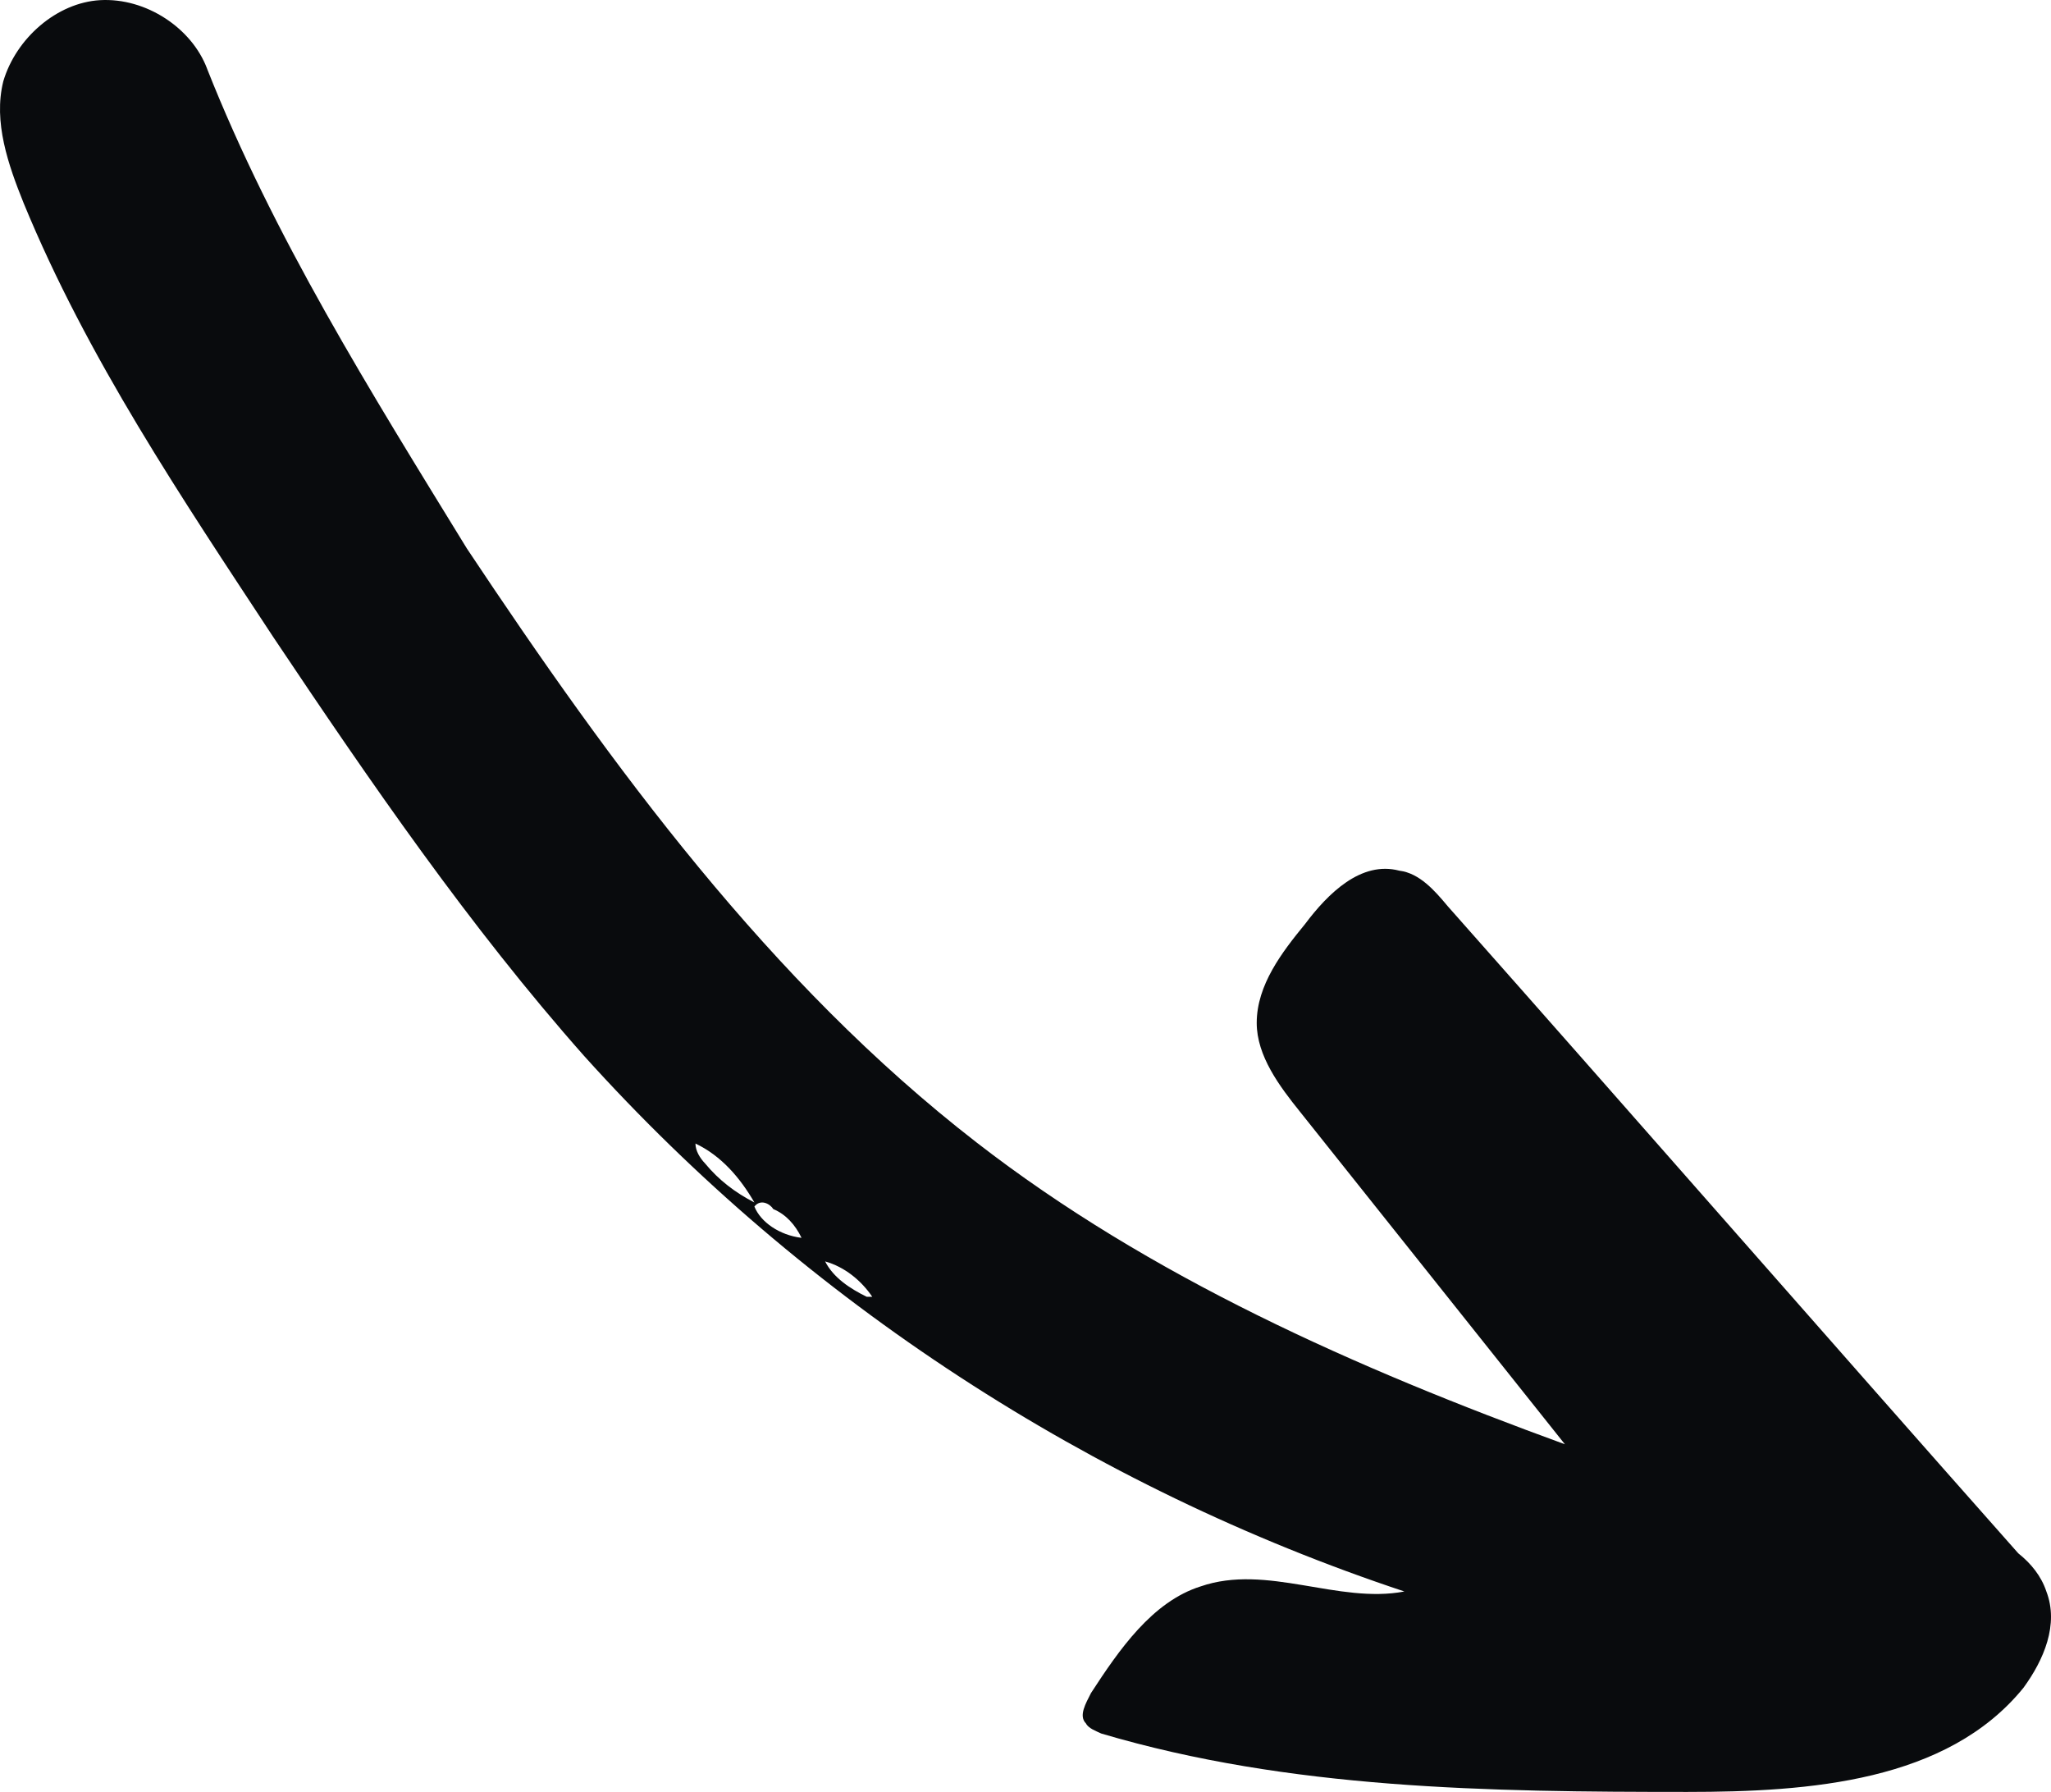 <svg xmlns="http://www.w3.org/2000/svg" xmlns:xlink="http://www.w3.org/1999/xlink" fill="none" version="1.1" width="174" height="152" viewBox="0 0 174 152"><defs><clipPath id="master_svg0_20_035"><rect x="0" y="0" width="174" height="152" rx="0"/></clipPath></defs><g clip-path="url(#master_svg0_20_035)"><g transform="matrix(1,0,0,-1,0,304)"><path d="M17.568,298.176C16.268,301.624,12.385,304.206,8.493,303.987C4.821,303.777,1.359,300.758,0.279,297.1C-0.582,293.652,0.709,289.994,2.009,286.765C7.412,273.63,15.407,261.79,23.191,249.95C31.405,237.681,39.83,225.413,49.555,214.43C68.356,193.55,92.559,177.834,119.144,169.003C113.521,167.927,107.477,171.375,101.854,169.432C97.751,168.137,94.94,164.05,92.559,160.392C92.129,159.535,91.479,158.458,92.129,157.811C92.348,157.382,92.99,157.163,93.429,156.953C109.418,152.219,126.277,152,143.137,152C153.512,152,165.179,152.858,171.662,160.83C173.393,163.201,174.685,166.211,173.604,169.012C173.174,170.307,172.304,171.383,171.223,172.241C155.014,190.539,139.026,208.837,122.817,227.135C121.736,228.43,120.436,229.935,118.714,230.145C115.472,231.003,112.661,228.211,110.719,225.621C108.777,223.25,106.616,220.458,106.616,217.229C106.616,214.429,108.558,211.847,110.289,209.695C117.853,200.226,125.197,190.968,132.761,181.49C115.041,187.948,97.531,195.701,82.833,207.103C65.323,220.666,51.925,238.965,39.609,257.472C31.403,270.834,23.189,283.961,17.567,298.171L17.568,298.176ZM64,202C62.398,202.829,61,203.87,59.797,205.333C59.398,205.748,59,206.374,59,207C61.195,205.959,62.797,204.082,64,202ZM65.604,201.439C66.667,200.998,67.469,200.107,68,199C66.135,199.225,64.531,200.332,64,201.656C64.531,202.33,65.333,201.88,65.604,201.439ZM73.531,194C72.115,194.694,70.708,195.613,70,197C71.646,196.541,73.062,195.387,74,194L73.531,194Z" fill-rule="evenodd" fill="#090B0D" fill-opacity="1" style="mix-blend-mode:passthrough"/></g></g></svg>